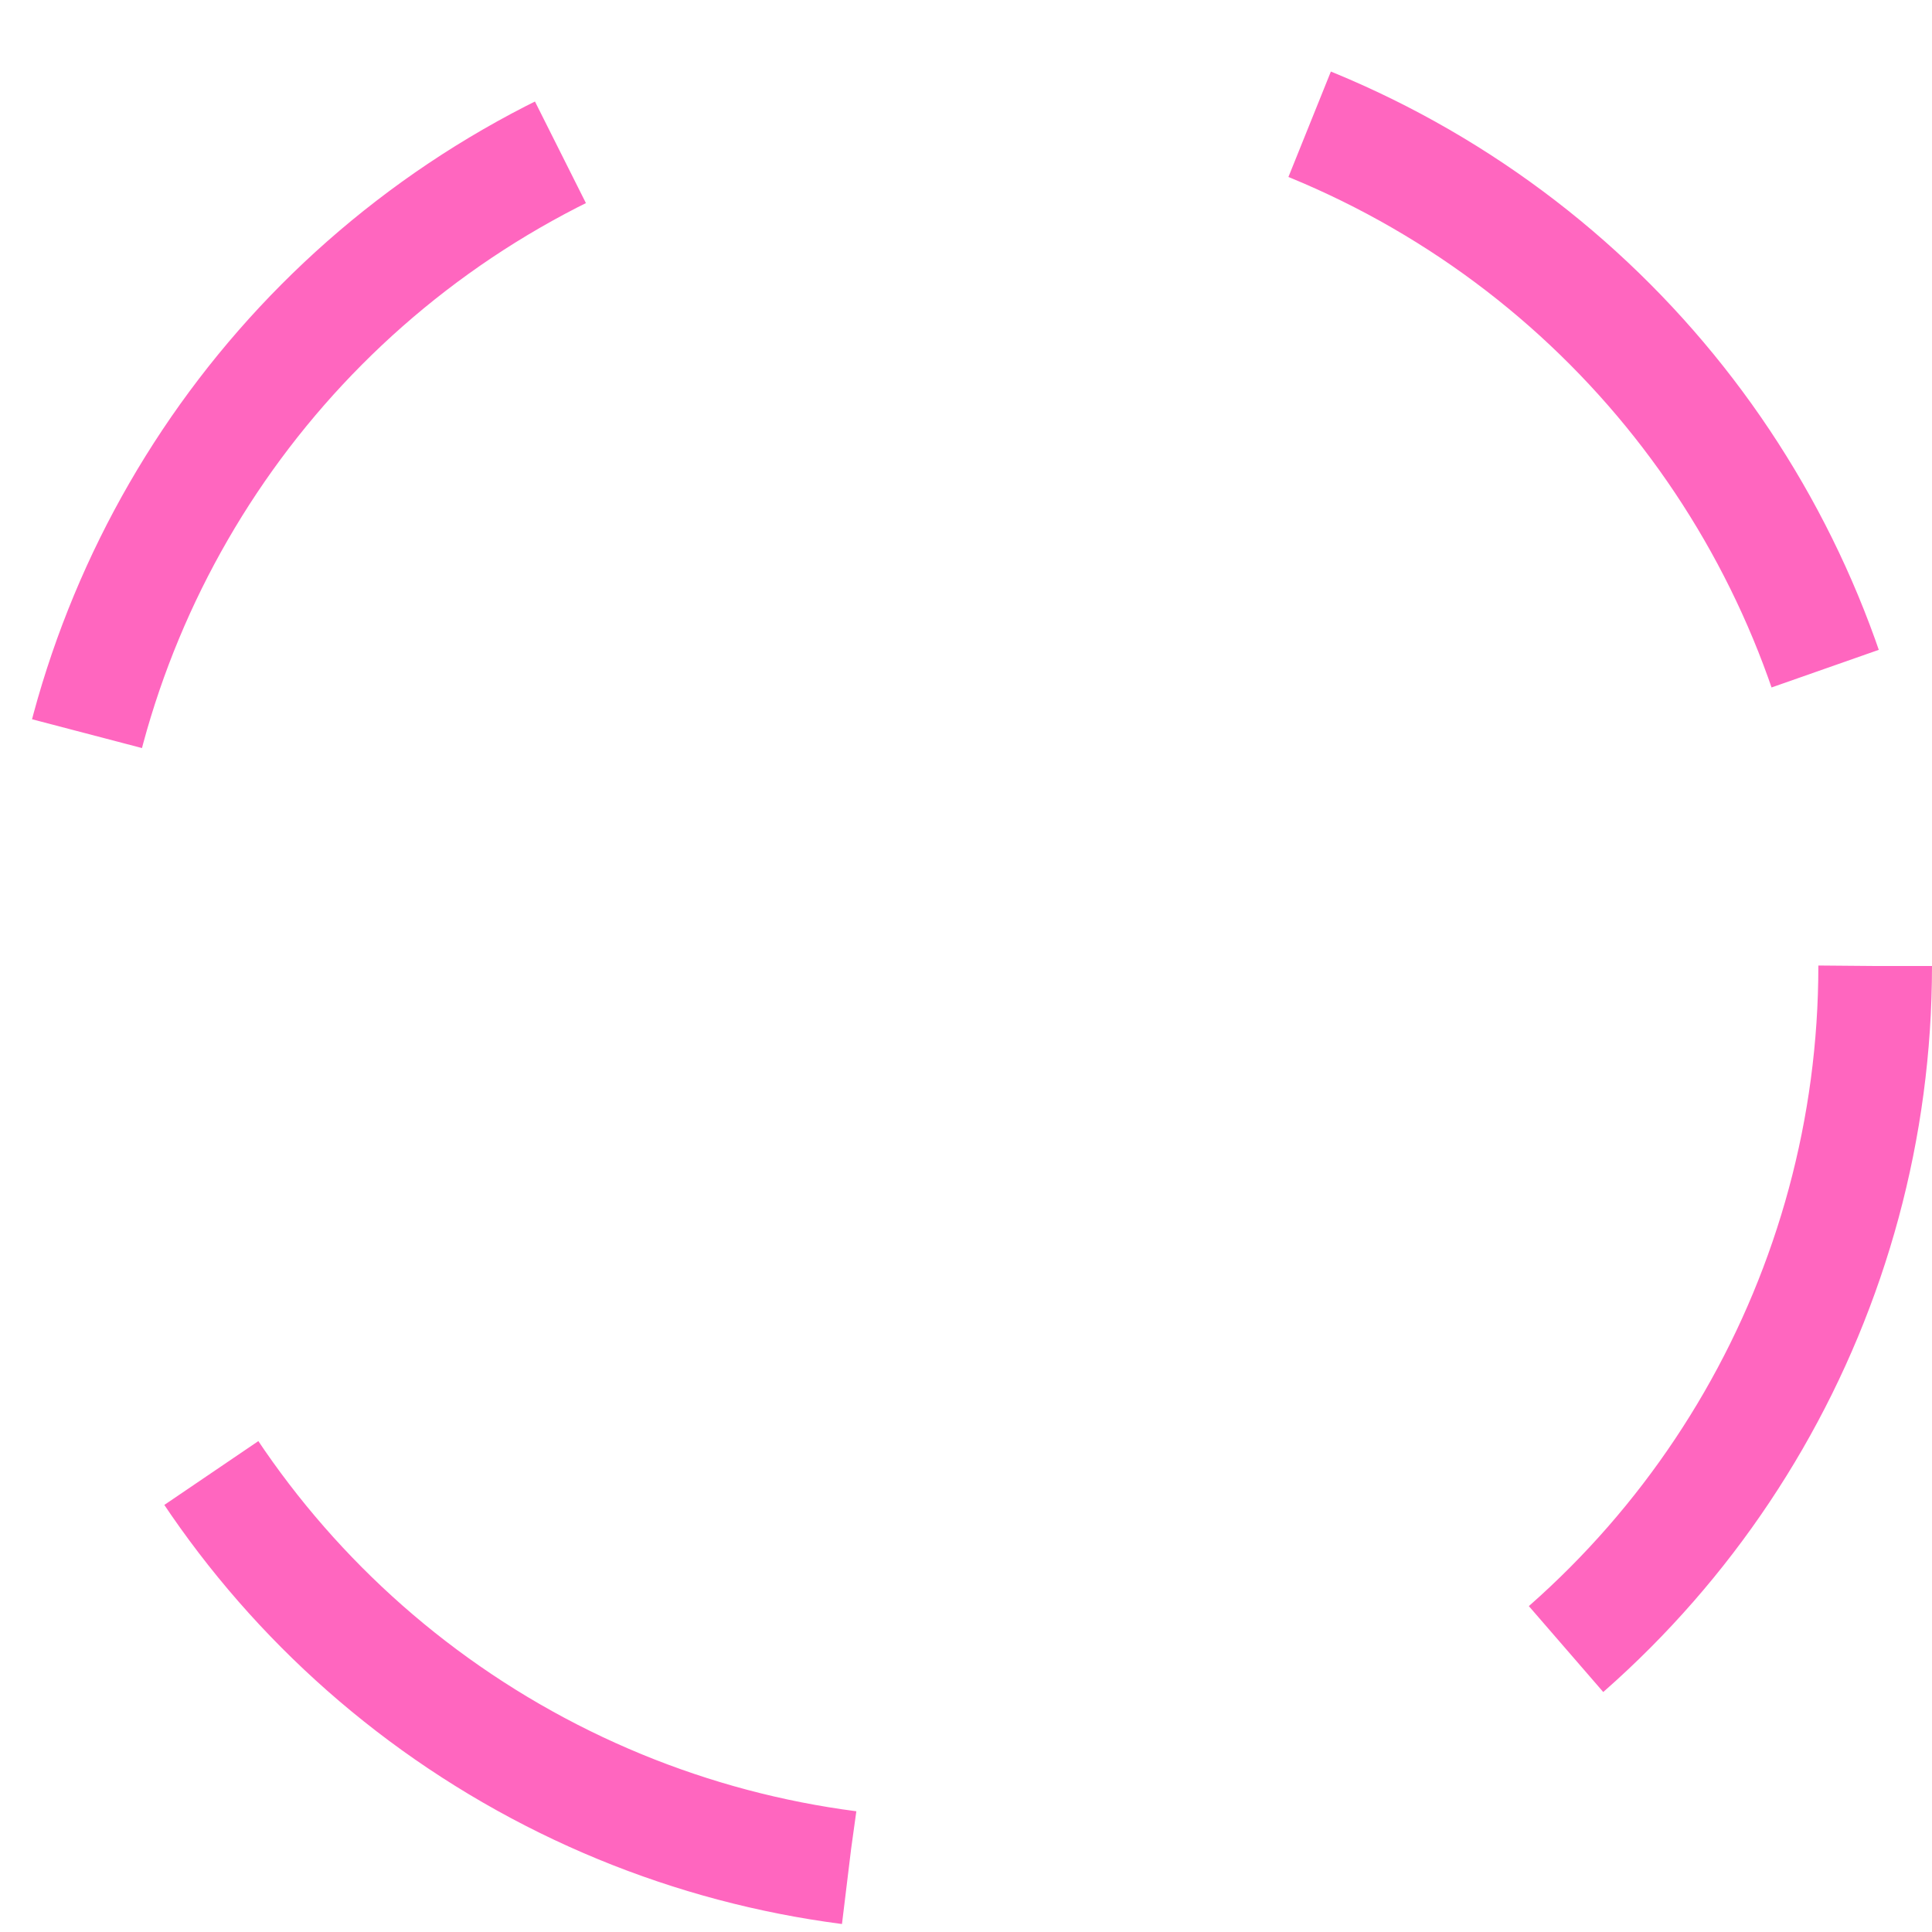 <svg xmlns="http://www.w3.org/2000/svg" width="85" height="85" viewBox="0 0 85 85">
  <g id="Ellipse_236" data-name="Ellipse 236" fill="none" stroke="#ff66bf" stroke-width="5" stroke-dasharray="34">
    <circle cx="42.5" cy="42.5" r="42.5" stroke="none"/>
    <circle cx="42.5" cy="42.5" r="40" fill="none"/>
  </g>
</svg>
